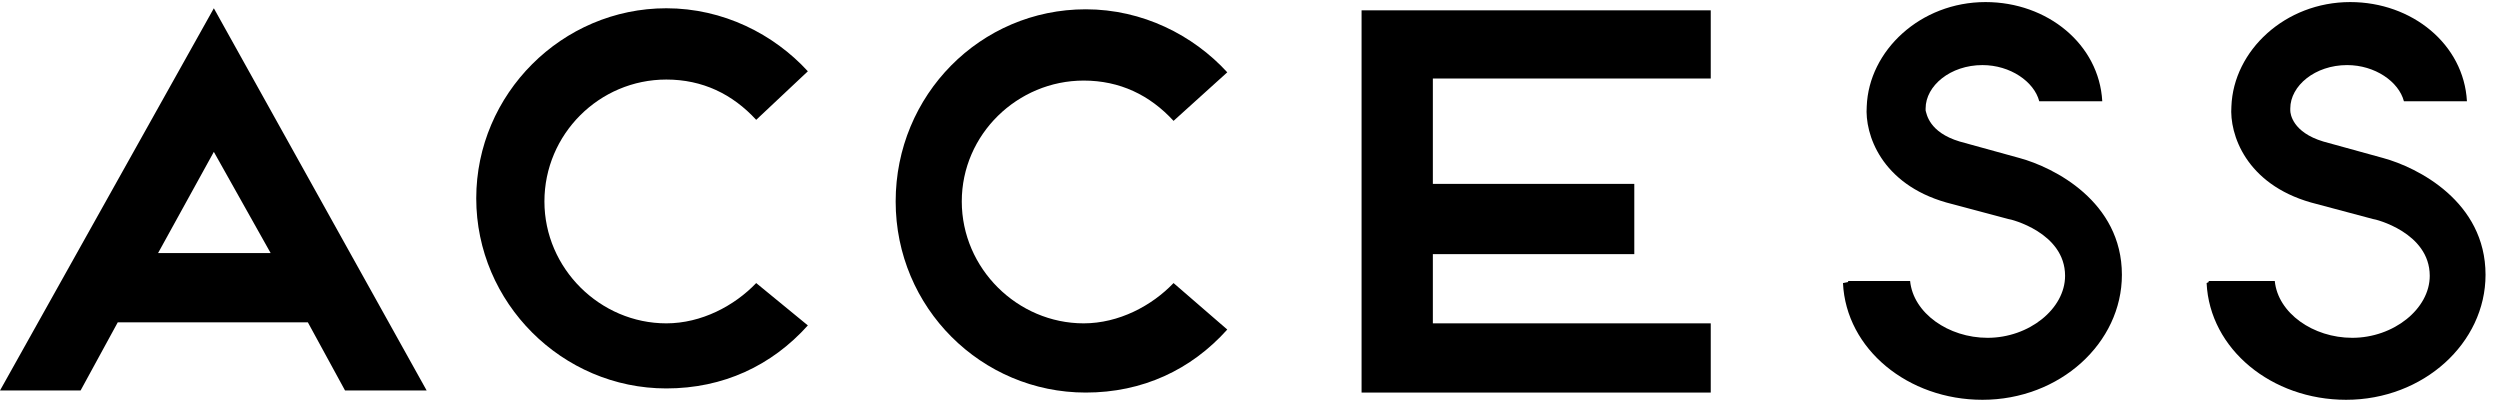 <?xml version="1.0" encoding="utf-8"?><!-- Generator: Adobe Illustrator 22.1.0, SVG Export Plug-In . SVG Version: 6.00 Build 0)  --><svg version="1.1" id="レイヤー_1" xmlns="http://www.w3.org/2000/svg" xmlns:xlink="http://www.w3.org/1999/xlink" x="0px" y="0px" viewBox="0 0 242 39" style="enable-background:new 0 0 242 39;" xml:space="preserve" width="242" height="39"><polygon points="165.6,7.6 165.6,1 131.8,1 131.8,38 165.6,38 165.6,31.3 138.7,31.3 138.7,24.6 158.2,24.6 158.2,17.8 138.7,17.8 
138.7,7.6 "/><path d="M7.8,37.8l3.6-6.6h18.4l3.6,6.6h7.9l-20.6-37L0,37.8H7.8z M20.7,14.7l5.5,9.8H15.3L20.7,14.7z"/><path d="M73.2,27.4c-2.1,2.2-5.3,3.9-8.7,3.9c-6.4,0-11.8-5.3-11.8-11.8S58,7.7,64.5,7.7c3.5,0,6.4,1.4,8.7,3.9l5-4.7
C74.9,3.3,70,0.8,64.5,0.8c-10.1,0-18.4,8.3-18.4,18.4s8.3,18.4,18.4,18.4c5.5,0,10.2-2.2,13.7-6.1L73.2,27.4z"/><path d="M113.6,27.4c-2.1,2.2-5.3,3.9-8.7,3.9c-6.4,0-11.8-5.3-11.8-11.8s5.4-11.7,11.8-11.7c3.5,0,6.4,1.4,8.7,3.9l5.2-4.7
c-3.3-3.6-8.2-6.1-13.7-6.1c-10.2,0-18.4,8.3-18.4,18.6S95,38,105.1,38c5.5,0,10.2-2.2,13.7-6.1L113.6,27.4z"/><path d="M178.4,27.4c0.3,6.4,6.3,11.3,13.5,11.3c7.5,0,13.5-5.5,13.5-12.1c0-7.1-6.6-10.4-9.9-11.3l-5.8-1.6c-3-0.9-3.2-2.7-3.3-3
v-0.2c0-2.2,2.4-4.2,5.5-4.2c2.7,0,5,1.6,5.5,3.5h6.1c-0.3-5.5-5.3-9.6-11.3-9.6c-6.3,0-11.3,4.7-11.5,10.1
c-0.2,2.7,1.4,7.5,7.7,9.3l6,1.6c0.2,0,5.5,1.3,5.5,5.5c0,3.2-3.5,6-7.5,6c-3.8,0-7.2-2.4-7.5-5.5h-6v0.1L178.4,27.4L178.4,27.4z"/><path d="M213.6,27.4c0.3,6.4,6.3,11.3,13.5,11.3c7.5,0,13.5-5.5,13.5-12.1c0-7.1-6.6-10.4-9.9-11.3l-5.8-1.6c-3-0.9-3.2-2.7-3.2-3
v-0.2c0-2.2,2.4-4.2,5.5-4.2c2.7,0,5,1.6,5.5,3.5h6.1c-0.3-5.5-5.3-9.6-11.3-9.6c-6.3,0-11.3,4.7-11.5,10.1
c-0.2,2.7,1.4,7.5,7.7,9.3l6,1.6c0.2,0,5.5,1.3,5.5,5.5c0,3.2-3.5,6-7.5,6c-3.8,0-7.2-2.4-7.5-5.5h-6.4v0.1L213.6,27.4L213.6,27.4z"
/></svg>
